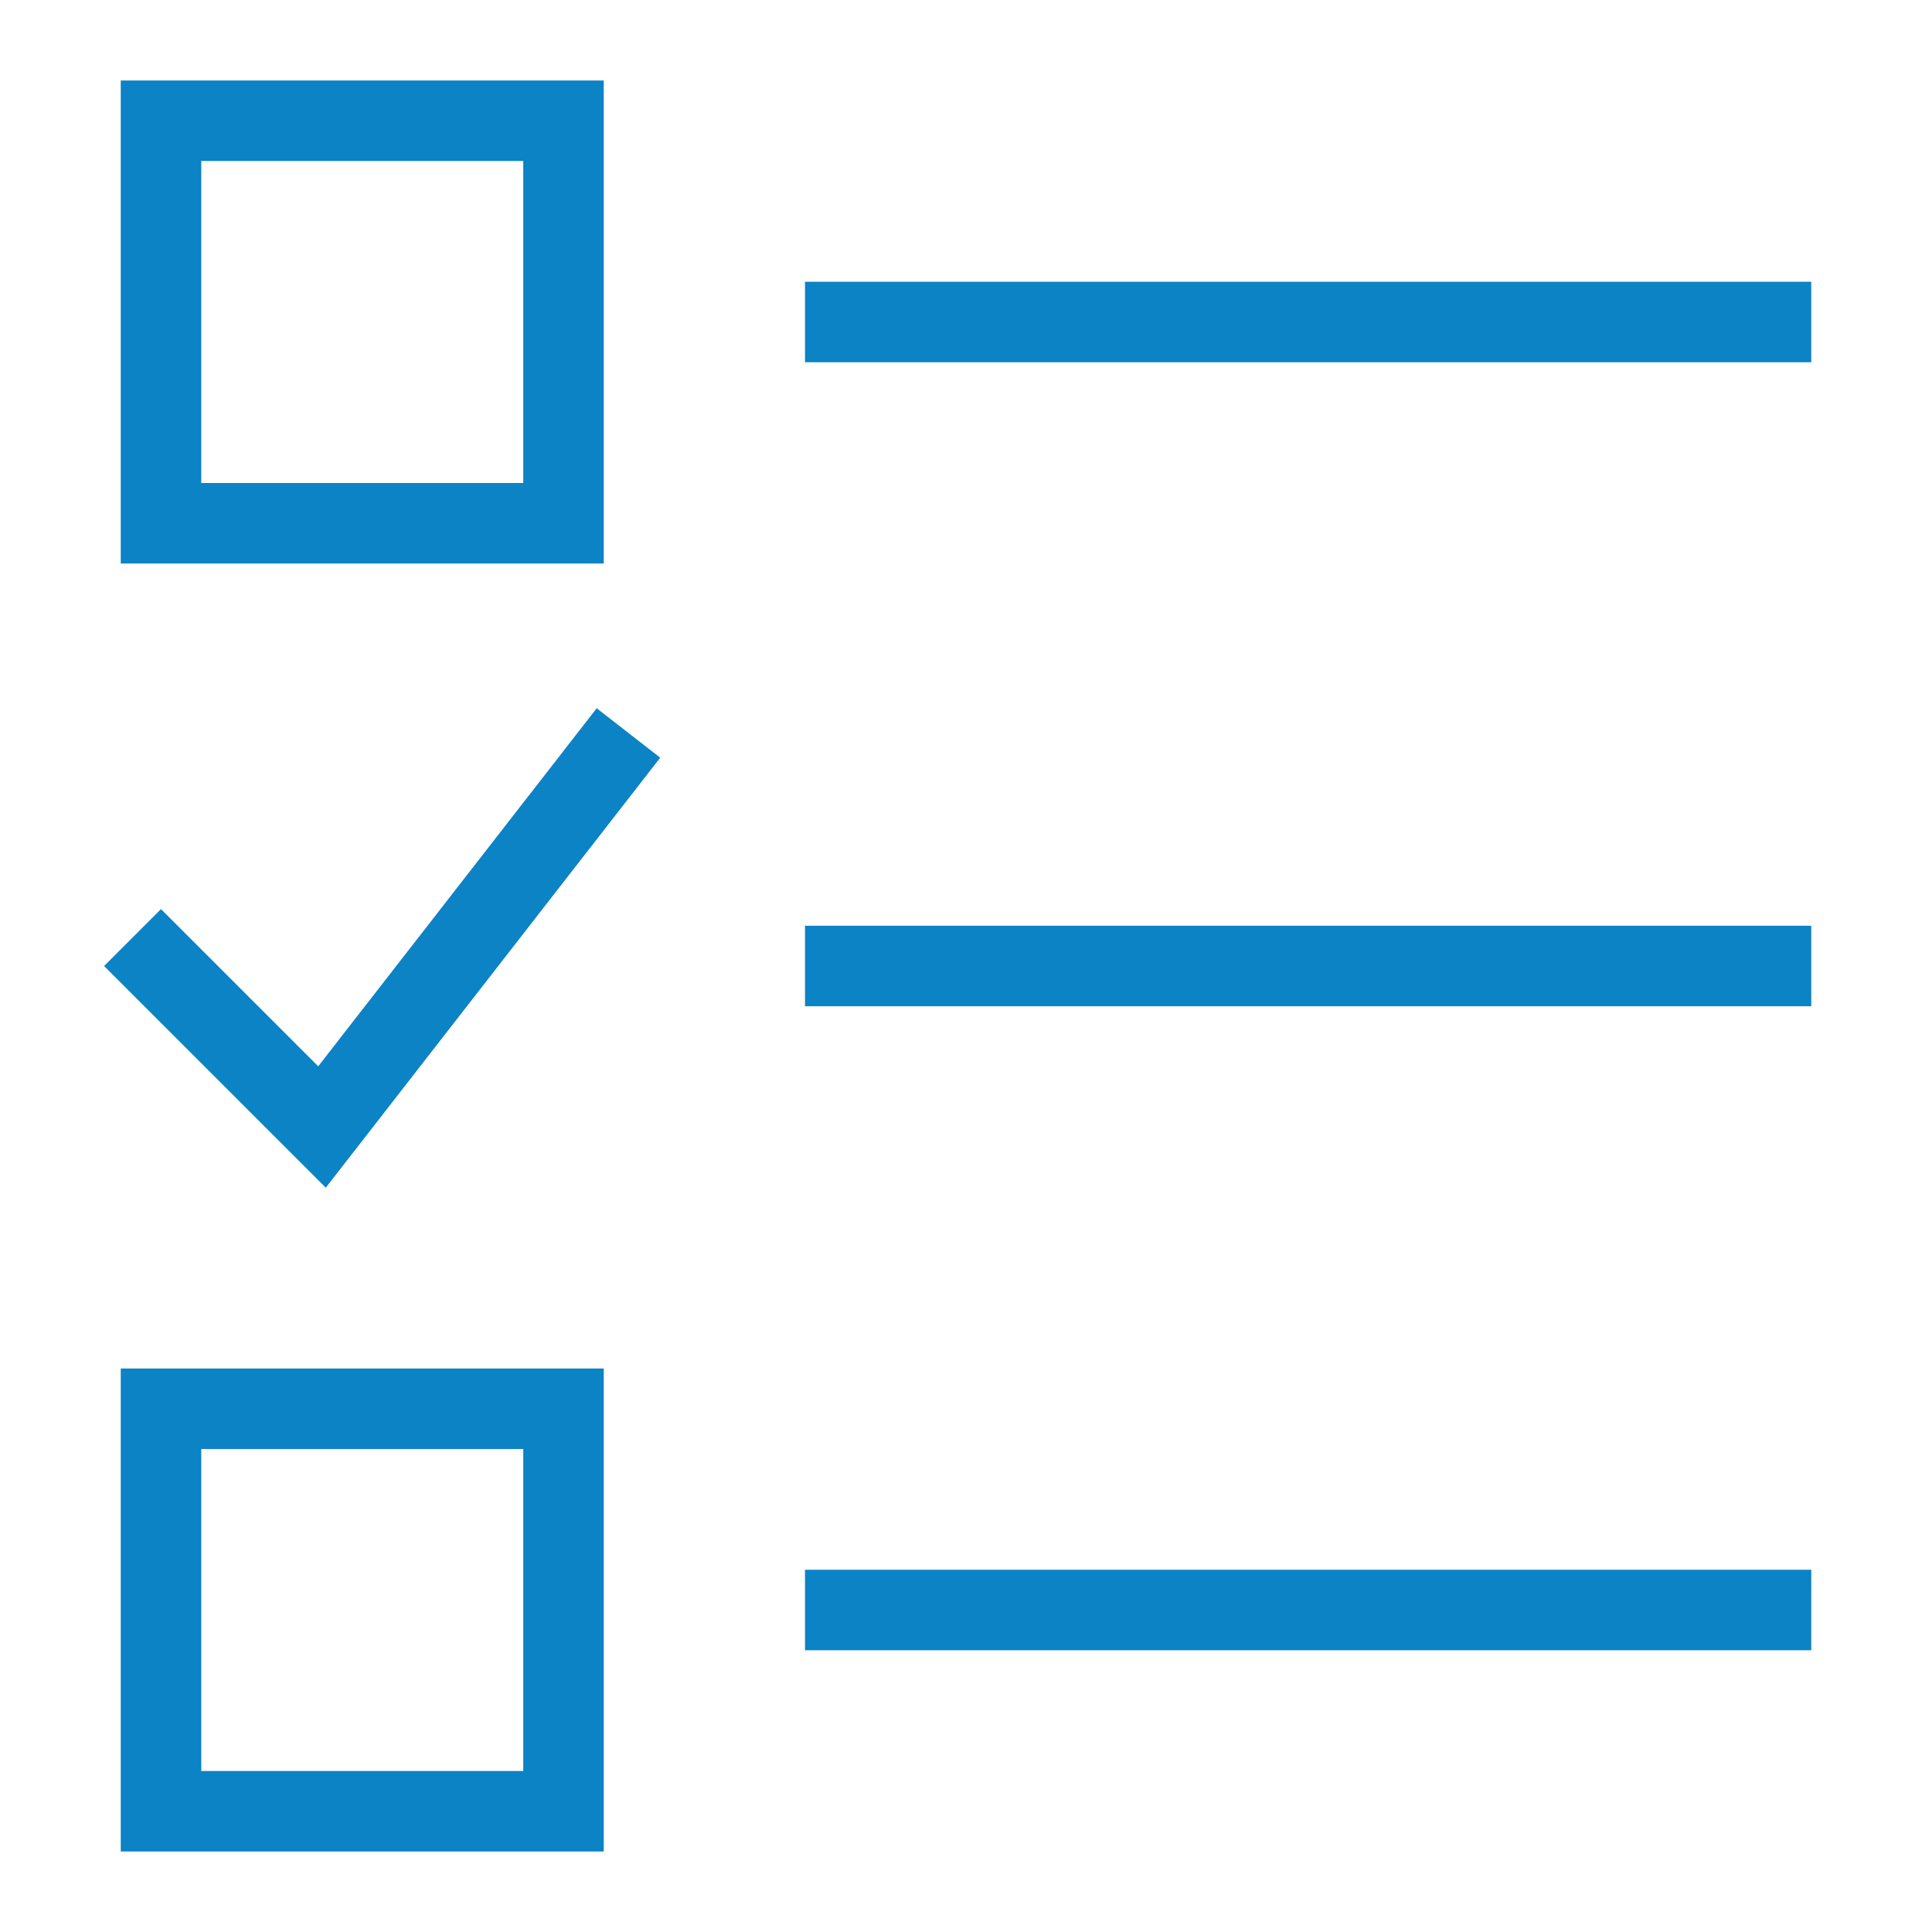 <?xml version="1.0" encoding="UTF-8"?>
<svg xmlns="http://www.w3.org/2000/svg" width="48" height="48" viewBox="0 0 48 48" fill="none">
  <path d="M21 8H44" stroke="#0B83C5" stroke-width="2" stroke-miterlimit="10" stroke-linecap="square"></path>
  <path d="M21 24H44" stroke="#0B83C5" stroke-width="2" stroke-miterlimit="10" stroke-linecap="square"></path>
  <path d="M21 40H44" stroke="#0B83C5" stroke-width="2" stroke-miterlimit="10" stroke-linecap="square"></path>
  <path d="M14 3H4V13H14V3Z" stroke="#0B83C5" stroke-width="2" stroke-miterlimit="10" stroke-linecap="square"></path>
  <path d="M14 35H4V45H14V35Z" stroke="#0B83C5" stroke-width="2" stroke-miterlimit="10" stroke-linecap="square"></path>
  <path d="M4 24L8 28L15 19" stroke="#0B83C5" stroke-width="2" stroke-miterlimit="10" stroke-linecap="square"></path>
</svg>
